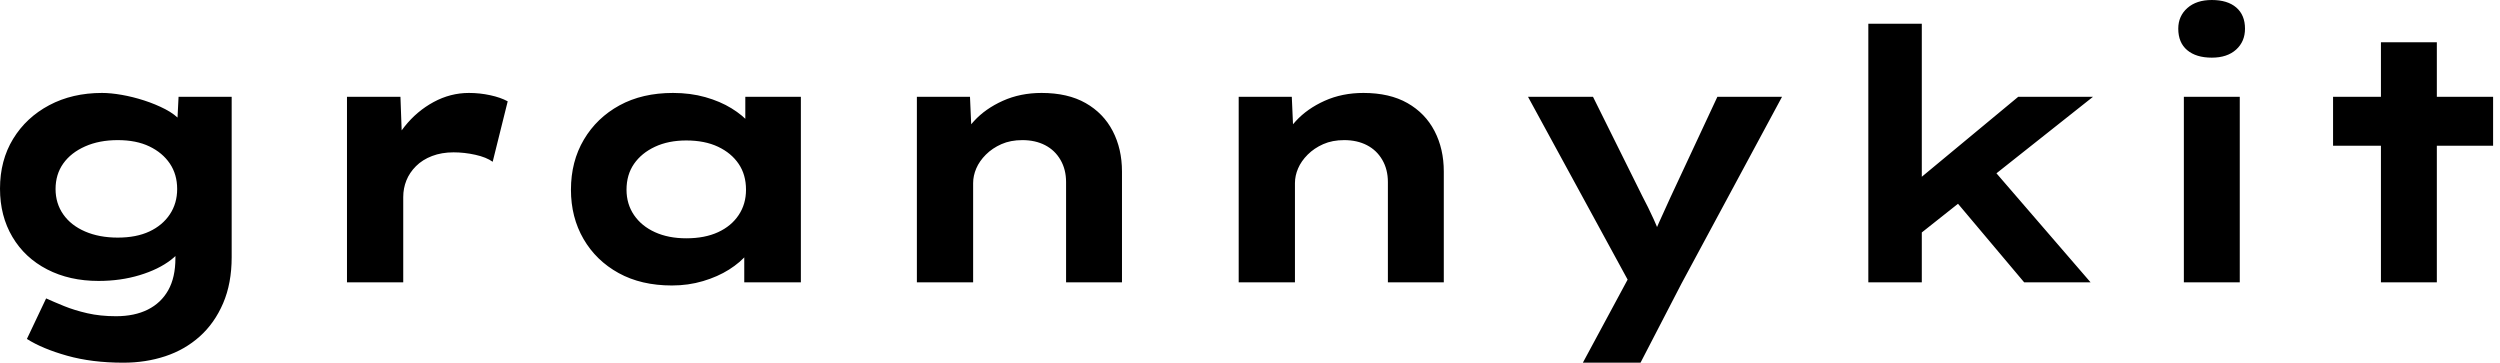 <svg baseProfile="full" height="28" version="1.1" viewBox="0 0 193 28" width="193" xmlns="http://www.w3.org/2000/svg" xmlns:ev="http://www.w3.org/2001/xml-events" xmlns:xlink="http://www.w3.org/1999/xlink"><defs /><g><path d="M12.301 28.0Q9.873 28.0 7.958 27.461Q6.042 26.921 4.855 26.166L6.339 23.037Q6.933 23.306 7.728 23.63Q8.524 23.954 9.522 24.183Q10.52 24.412 11.734 24.412Q13.164 24.412 14.189 23.9Q15.214 23.387 15.767 22.403Q16.32 21.418 16.32 19.934V18.316L17.156 18.451Q16.94 19.314 15.983 20.056Q15.025 20.798 13.555 21.243Q12.085 21.688 10.385 21.688Q8.146 21.688 6.42 20.798Q4.694 19.908 3.736 18.289Q2.778 16.671 2.778 14.566Q2.778 12.382 3.79 10.723Q4.802 9.064 6.582 8.119Q8.362 7.175 10.655 7.175Q11.329 7.175 12.179 7.324Q13.029 7.472 13.906 7.755Q14.782 8.039 15.538 8.43Q16.293 8.821 16.765 9.36Q17.237 9.9 17.291 10.493L16.401 10.709L16.563 7.472H20.663V19.854Q20.663 21.877 20.002 23.414Q19.341 24.952 18.195 25.977Q17.048 27.002 15.538 27.501Q14.027 28.0 12.301 28.0ZM11.869 18.343Q13.299 18.343 14.31 17.871Q15.322 17.399 15.888 16.549Q16.455 15.699 16.455 14.593Q16.455 13.461 15.888 12.624Q15.322 11.788 14.31 11.303Q13.299 10.817 11.869 10.817Q10.439 10.817 9.347 11.303Q8.254 11.788 7.661 12.624Q7.067 13.461 7.067 14.593Q7.067 15.699 7.661 16.549Q8.254 17.399 9.347 17.871Q10.439 18.343 11.869 18.343Z M29.565 21.796V7.472H33.692L33.881 12.651L32.64 12.408Q33.071 10.952 34.015 9.765Q34.96 8.578 36.254 7.877Q37.549 7.175 38.979 7.175Q39.815 7.175 40.624 7.351Q41.434 7.526 41.973 7.823L40.813 12.489Q40.328 12.139 39.478 11.95Q38.628 11.761 37.792 11.761Q36.875 11.761 36.133 12.044Q35.391 12.328 34.892 12.827Q34.393 13.326 34.15 13.933Q33.908 14.539 33.908 15.214V21.796Z M54.651 22.039Q52.277 22.039 50.538 21.081Q48.798 20.123 47.827 18.451Q46.855 16.778 46.855 14.647Q46.855 12.462 47.854 10.776Q48.852 9.091 50.605 8.133Q52.358 7.175 54.732 7.175Q56.081 7.175 57.227 7.499Q58.374 7.823 59.25 8.362Q60.127 8.902 60.667 9.536Q61.206 10.17 61.341 10.79L60.316 10.871V7.472H64.605V21.796H60.235V17.965L61.125 18.208Q61.044 18.909 60.491 19.584Q59.938 20.258 59.062 20.811Q58.185 21.364 57.052 21.701Q55.919 22.039 54.651 22.039ZM55.757 18.397Q57.187 18.397 58.212 17.925Q59.237 17.453 59.803 16.603Q60.37 15.753 60.37 14.647Q60.37 13.487 59.803 12.651Q59.237 11.815 58.212 11.329Q57.187 10.844 55.757 10.844Q54.382 10.844 53.343 11.329Q52.304 11.815 51.724 12.651Q51.145 13.487 51.145 14.647Q51.145 15.753 51.724 16.603Q52.304 17.453 53.343 17.925Q54.382 18.397 55.757 18.397Z M73.561 21.796V7.472H77.661L77.823 11.168L76.663 11.437Q77.094 10.304 77.971 9.347Q78.848 8.389 80.197 7.782Q81.545 7.175 83.191 7.175Q85.214 7.175 86.59 7.958Q87.965 8.74 88.68 10.116Q89.395 11.491 89.395 13.245V21.796H85.079V14.054Q85.079 13.083 84.647 12.341Q84.216 11.599 83.461 11.208Q82.705 10.817 81.707 10.817Q80.79 10.817 80.089 11.127Q79.387 11.437 78.888 11.936Q78.389 12.435 78.146 13.002Q77.904 13.568 77.904 14.135V21.796H75.746Q74.748 21.796 74.195 21.796Q73.642 21.796 73.561 21.796Z M98.405 21.796V7.472H102.505L102.667 11.168L101.507 11.437Q101.938 10.304 102.815 9.347Q103.692 8.389 105.04 7.782Q106.389 7.175 108.035 7.175Q110.058 7.175 111.434 7.958Q112.809 8.74 113.524 10.116Q114.239 11.491 114.239 13.245V21.796H109.923V14.054Q109.923 13.083 109.491 12.341Q109.06 11.599 108.304 11.208Q107.549 10.817 106.551 10.817Q105.634 10.817 104.933 11.127Q104.231 11.437 103.732 11.936Q103.233 12.435 102.99 13.002Q102.748 13.568 102.748 14.135V21.796H100.59Q99.592 21.796 99.039 21.796Q98.486 21.796 98.405 21.796Z M124.975 28.0 129.102 20.339 128.913 22.47 120.74 7.472H125.757L129.561 15.133Q130.019 15.996 130.437 16.913Q130.855 17.83 131.152 18.748L130.154 18.829Q130.451 18.073 130.882 17.116Q131.314 16.158 131.746 15.214L135.36 7.472H140.351L132.582 21.904L129.426 28.0Z M150.844 18.181 149.576 14.944 158.586 7.472H164.358ZM147.013 21.796V1.834H151.141V21.796ZM159.044 21.796 152.57 14.108 155.484 11.734 164.17 21.796Z M171.372 21.796V7.472H175.688V21.796ZM173.53 4.451Q172.316 4.451 171.628 3.871Q170.94 3.291 170.94 2.212Q170.94 1.241 171.642 0.62Q172.343 0.0 173.53 0.0Q174.744 0.0 175.418 0.58Q176.092 1.16 176.092 2.212Q176.092 3.21 175.405 3.83Q174.717 4.451 173.53 4.451Z M186.586 21.796V3.264H190.902V21.796ZM182.89 11.249V7.472H195.245V11.249Z " fill="rgb(0,0,0)" transform="translate(-2.778, 0)" /></g></svg>
